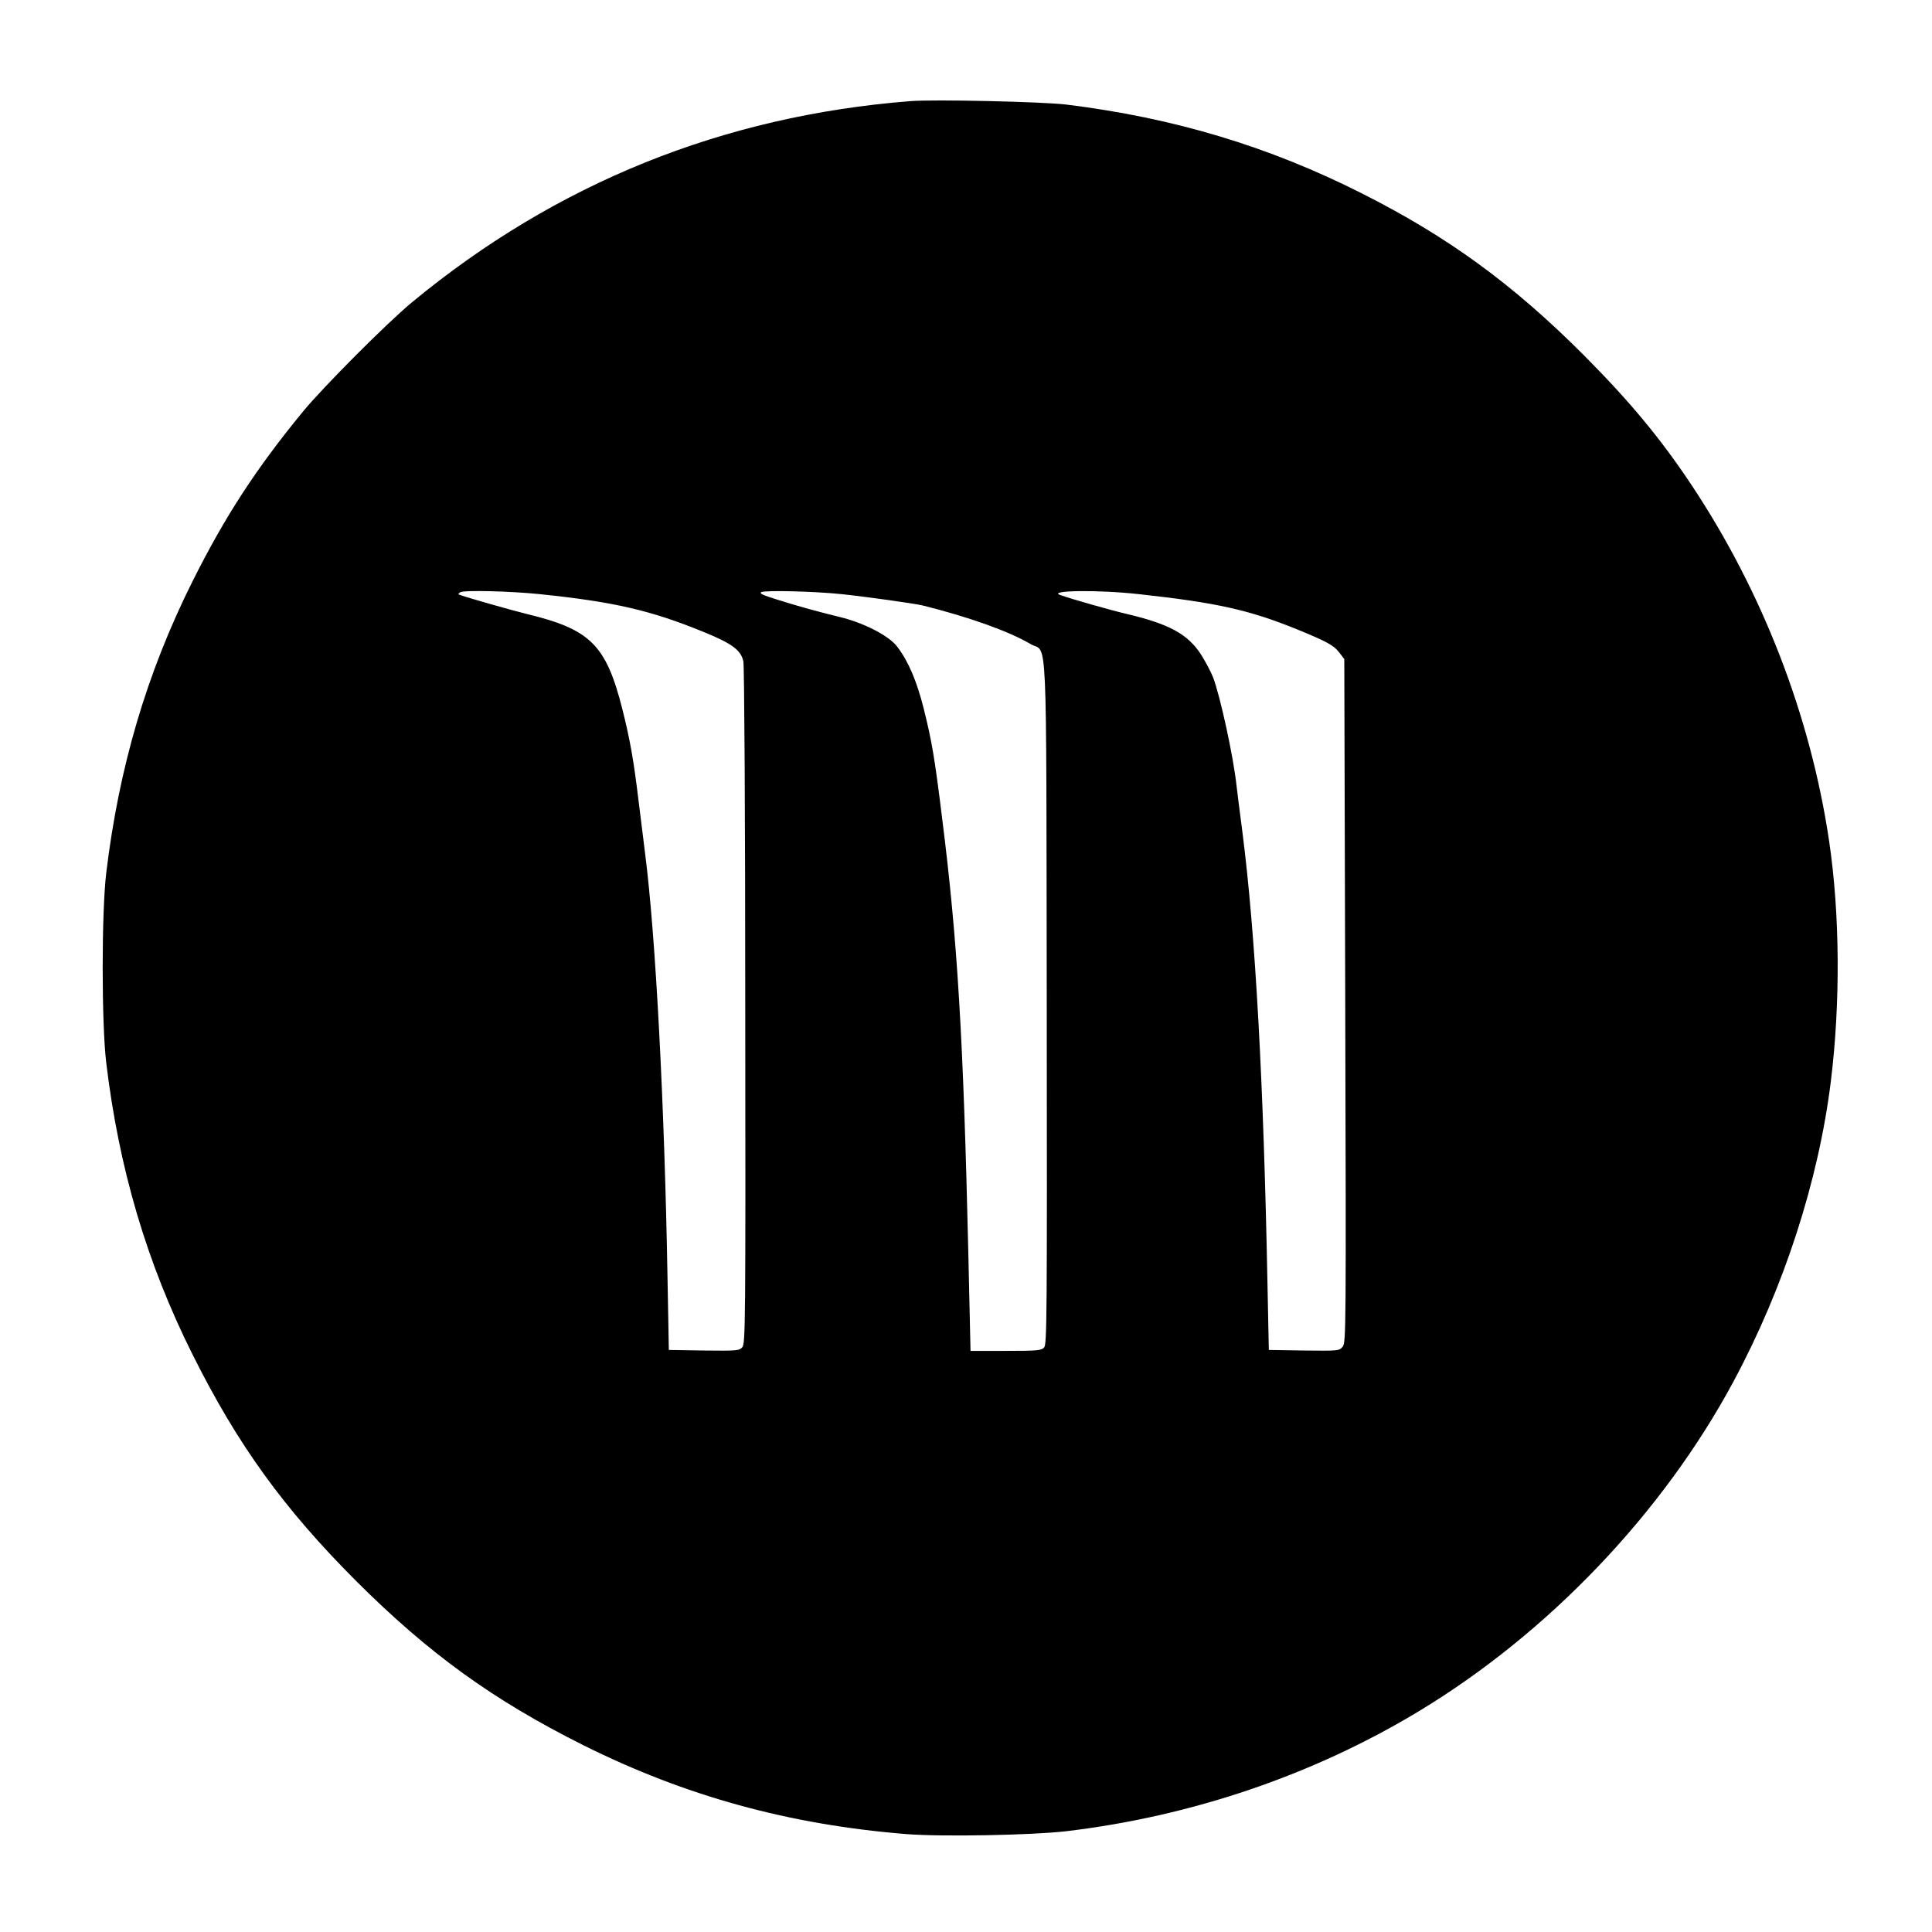 <?xml version="1.0" encoding="UTF-8"?>
<svg data-bbox="54.425 53.248 919.587 919.597" viewBox="0 0 1024 1024" height="1365.333" width="1365.333" xmlns="http://www.w3.org/2000/svg" data-type="shape">
    <g>
        <path d="M482.5 53.6c-99.3 7.8-187.7 43.5-264 106.5-13.2 10.9-46.9 44.7-57.8 57.9-24.9 30.3-41.4 55.6-58.7 90.2-24.2 48.4-39 98.6-45.7 154.6-2.5 20.9-2.5 79.5 0 100.4 6.7 56 21.5 106.2 45.7 154.6 23.9 47.9 48.4 81.8 86.9 120.3 38.5 38.4 72.5 63 120.3 86.9 54.1 27 109.1 42.1 171.1 47.1 19 1.5 66.4.6 84.7-1.5 66.6-7.9 131-29.8 187-63.6 68.7-41.5 129.3-105 166.8-174.8 26.7-49.7 45.1-106.4 51.6-159.2 5.1-41.5 4.8-88.5-.9-127-9.8-66.4-35.3-132.3-73-189-16.5-24.8-32.9-44.5-57.4-69.1-37.4-37.4-71.7-62.4-117.1-85.3-49.4-25-100-40.2-157-47.2-12.9-1.5-69.7-2.8-82.5-1.8zM286 314.9c39.6 4.1 59 8.6 87.3 20.2 14.7 6 19.4 9.5 20.7 15.4.5 2.2 1 82.5 1 182.8.2 169.7.1 178.9-1.6 180.8-1.6 1.8-3 1.9-20.3 1.7l-18.6-.3-.7-38c-1.6-92.6-6.3-181.8-11.9-225.3-1.1-8.6-2.6-21.3-3.5-28.2-2.5-20.7-4.4-31.7-8.5-48-8.6-34.1-16.9-42.4-50.4-50.5-9.2-2.3-30-8.2-35.5-10.1-1.3-.4-1.3-.6 0-1.5 1.9-1.2 26.3-.6 42 1zm160 0c14.1 1.5 38.2 4.9 43 6 24.5 6.1 45.8 13.7 57.3 20.5 9 5.2 8.2-14.3 8.5 190 .2 167.6.1 181.1-1.4 182.8-1.5 1.6-3.5 1.8-20.4 1.8h-18.6l-1.2-53.3c-2.6-112.2-5.7-164.4-13.8-228.6-4.1-33.3-5.5-41.2-9.9-58.9-3.7-14.5-8.1-24.8-14-32.5-4.4-5.8-17.9-12.7-30.5-15.7-11-2.7-21.1-5.4-33.4-9.3-7.5-2.3-9.4-3.3-8-3.9 2.6-1 28.1-.4 42.4 1.1zm157.5 0c41.3 4.5 58.9 8.4 84.5 18.9 15.4 6.3 19 8.3 21.8 12l2.7 3.5.5 181.1c.5 174.6.4 181-1.3 183.3-1.9 2.3-2 2.3-20.5 2.1l-18.7-.3-.7-34.5c-2.1-108.1-6.4-186.1-13.3-240-1.4-10.7-2.8-21.8-3.1-24.5-1.7-15.7-8.6-47.2-12.4-57.4-1.2-3-4.1-8.5-6.5-12.3-7-10.7-16.7-16-38.9-21.3-8.3-1.9-29.7-8-35.6-10.1-7.2-2.5 20-2.9 41.5-.5z"/>
    </g>
</svg>
